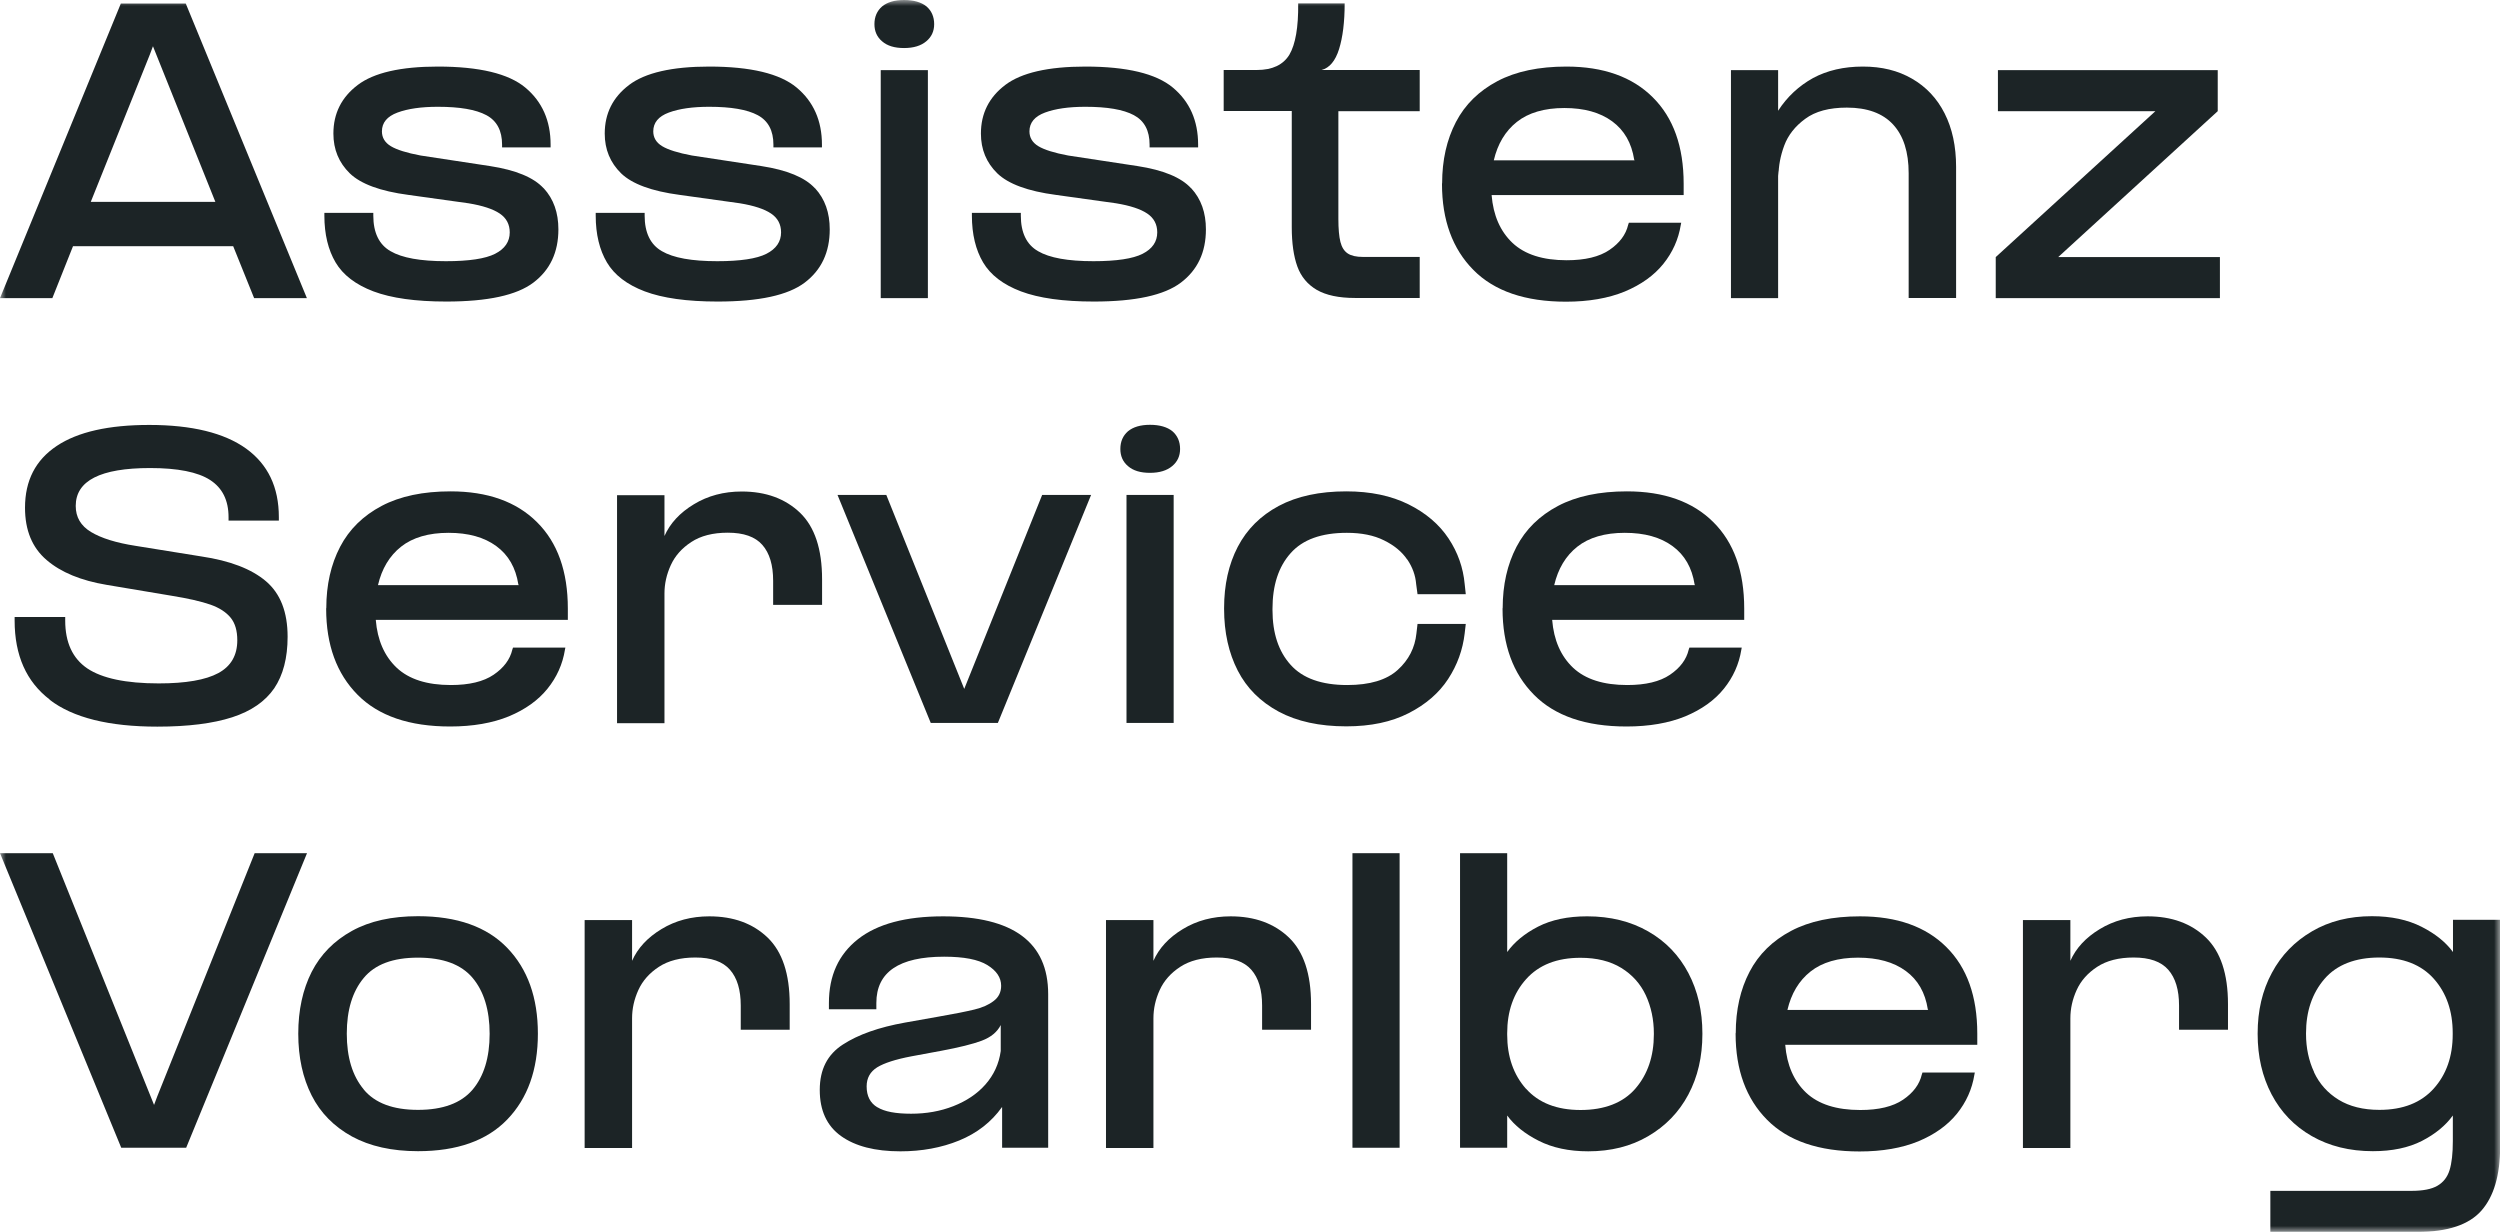 <svg width="207" height="102" viewBox="0 0 207 102" fill="none" xmlns="http://www.w3.org/2000/svg">
<g clip-path="url(#clip0_251_152)">
<mask id="mask0_251_152" style="mask-type:luminance" maskUnits="userSpaceOnUse" x="0" y="0" width="207" height="102">
<path d="M207 0H0V102H207V0Z" fill="white"/>
</mask>
<g mask="url(#mask0_251_152)">
<path d="M10.005 0.295H15.382L25.41 24.684H21.041L19.309 20.388H6.044L4.335 24.684H0L10.005 0.295ZM17.838 16.729L12.665 3.829L12.405 4.523L7.515 16.717H17.838V16.729Z" fill="#1C2426"/>
<path d="M45.024 15.592C45.839 16.479 46.235 17.615 46.235 18.991C46.235 20.888 45.545 22.355 44.164 23.4C42.783 24.446 40.384 24.968 36.954 24.968C34.408 24.968 32.404 24.684 30.922 24.127C29.45 23.57 28.398 22.764 27.787 21.729C27.175 20.695 26.858 19.4 26.858 17.854V17.627H30.91V17.854C30.91 19.263 31.386 20.252 32.336 20.797C33.287 21.354 34.815 21.627 36.92 21.627C38.833 21.627 40.191 21.422 40.995 21.013C41.798 20.604 42.206 20.013 42.206 19.241C42.206 18.581 41.934 18.058 41.38 17.683C40.825 17.308 39.965 17.024 38.788 16.831L33.819 16.138C31.488 15.831 29.869 15.229 28.964 14.354C28.058 13.467 27.605 12.376 27.605 11.058C27.605 9.399 28.273 8.057 29.62 7.035C30.956 6.023 33.174 5.512 36.252 5.512C39.682 5.512 42.104 6.091 43.496 7.251C44.888 8.41 45.59 9.989 45.59 11.978V12.206H41.572V11.978C41.572 10.819 41.142 10.001 40.27 9.535C39.399 9.069 38.063 8.842 36.252 8.842C34.883 8.842 33.774 9.001 32.914 9.319C32.053 9.637 31.623 10.16 31.623 10.876C31.623 11.399 31.872 11.808 32.359 12.103C32.846 12.399 33.672 12.66 34.826 12.876L40.576 13.751C42.715 14.081 44.187 14.694 45.002 15.581L45.024 15.592Z" fill="#1C2426"/>
<path d="M67.491 15.592C68.306 16.479 68.702 17.615 68.702 18.991C68.702 20.888 68.012 22.355 66.631 23.4C65.25 24.446 62.85 24.968 59.421 24.968C56.874 24.968 54.871 24.684 53.388 24.127C51.917 23.57 50.864 22.764 50.253 21.729C49.642 20.695 49.325 19.4 49.325 17.854V17.627H53.377V17.854C53.377 19.263 53.852 20.252 54.803 20.797C55.754 21.354 57.282 21.627 59.387 21.627C61.3 21.627 62.658 21.422 63.462 21.013C64.265 20.604 64.673 20.013 64.673 19.241C64.673 18.581 64.401 18.058 63.846 17.683C63.292 17.308 62.432 17.024 61.255 16.831L56.286 16.138C53.954 15.831 52.336 15.229 51.43 14.354C50.525 13.467 50.072 12.376 50.072 11.058C50.072 9.399 50.74 8.057 52.087 7.035C53.422 6.023 55.641 5.512 58.719 5.512C62.149 5.512 64.571 6.091 65.963 7.251C67.355 8.41 68.057 9.989 68.057 11.978V12.206H64.039V11.978C64.039 10.819 63.609 10.001 62.737 9.535C61.866 9.069 60.53 8.842 58.719 8.842C57.35 8.842 56.241 9.001 55.38 9.319C54.52 9.637 54.09 10.16 54.09 10.876C54.09 11.399 54.339 11.808 54.826 12.103C55.312 12.399 56.139 12.66 57.293 12.876L63.043 13.751C65.182 14.081 66.653 14.694 67.468 15.581L67.491 15.592Z" fill="#1C2426"/>
<path d="M73.037 0.534C73.467 0.182 74.067 0 74.859 0C75.652 0 76.285 0.182 76.716 0.534C77.134 0.898 77.349 1.387 77.349 2C77.349 2.58 77.134 3.057 76.693 3.421C76.263 3.785 75.652 3.978 74.859 3.978C74.067 3.978 73.467 3.796 73.037 3.421C72.607 3.057 72.403 2.58 72.403 2C72.403 1.387 72.618 0.898 73.037 0.534ZM76.829 5.807V24.685H72.924V5.807H76.829Z" fill="#1C2426"/>
<path d="M98.638 15.592C99.453 16.479 99.85 17.615 99.85 18.991C99.85 20.888 99.159 22.355 97.778 23.4C96.397 24.446 93.998 24.968 90.569 24.968C88.022 24.968 86.019 24.684 84.536 24.127C83.064 23.57 82.012 22.764 81.401 21.729C80.79 20.695 80.473 19.4 80.473 17.854V17.627H84.525V17.854C84.525 19.263 85 20.252 85.951 20.797C86.901 21.354 88.429 21.627 90.535 21.627C92.447 21.627 93.806 21.422 94.609 21.013C95.413 20.604 95.82 20.013 95.82 19.241C95.82 18.581 95.549 18.058 94.994 17.683C94.439 17.308 93.579 17.024 92.402 16.831L87.433 16.138C85.102 15.831 83.483 15.229 82.578 14.354C81.672 13.467 81.22 12.376 81.22 11.058C81.22 9.399 81.887 8.057 83.234 7.035C84.57 6.023 86.788 5.512 89.867 5.512C93.296 5.512 95.718 6.091 97.111 7.251C98.503 8.41 99.204 9.989 99.204 11.978V12.206H95.186V11.978C95.186 10.819 94.756 10.001 93.885 9.535C93.013 9.069 91.678 8.842 89.867 8.842C88.497 8.842 87.388 9.001 86.528 9.319C85.668 9.637 85.238 10.16 85.238 10.876C85.238 11.399 85.487 11.808 85.973 12.103C86.46 12.399 87.286 12.66 88.441 12.876L94.19 13.751C96.33 14.081 97.801 14.694 98.616 15.581L98.638 15.592Z" fill="#1C2426"/>
<path d="M117.552 9.205H110.817V18.115C110.817 18.944 110.874 19.581 110.987 20.035C111.1 20.479 111.304 20.797 111.598 20.99C111.893 21.183 112.311 21.274 112.866 21.274H117.552V24.672H112.198C110.851 24.672 109.799 24.445 109.029 24.002C108.271 23.558 107.727 22.911 107.422 22.07C107.116 21.229 106.958 20.138 106.958 18.808V9.193H101.321V5.795H104.072C105.362 5.795 106.256 5.363 106.765 4.522C107.263 3.67 107.512 2.261 107.49 0.283H111.338C111.338 1.829 111.179 3.09 110.874 4.068C110.568 5.045 110.082 5.625 109.425 5.795H117.552V9.205Z" fill="#1C2426"/>
<path d="M119.408 15.183C119.408 13.251 119.793 11.558 120.551 10.103C121.309 8.648 122.464 7.523 123.992 6.716C125.52 5.909 127.432 5.512 129.696 5.512C132.763 5.512 135.152 6.364 136.849 8.057C138.558 9.751 139.407 12.137 139.407 15.217V16.149H123.505C123.641 17.831 124.218 19.15 125.237 20.116C126.255 21.07 127.749 21.548 129.719 21.548C131.247 21.548 132.424 21.263 133.261 20.695C134.099 20.127 134.62 19.434 134.812 18.615L134.869 18.445H139.204L139.17 18.615C138.977 19.82 138.49 20.9 137.721 21.854C136.951 22.809 135.887 23.57 134.529 24.139C133.171 24.696 131.541 24.98 129.662 24.98C126.289 24.98 123.731 24.105 122 22.355C120.268 20.604 119.397 18.229 119.397 15.229V15.195L119.408 15.183ZM135.344 13.274L135.31 13.217C135.095 11.842 134.495 10.785 133.488 10.046C132.48 9.308 131.168 8.944 129.526 8.944C127.885 8.944 126.561 9.33 125.599 10.092C124.637 10.853 124.003 11.921 123.686 13.274H135.344Z" fill="#1C2426"/>
<path d="M147.228 9.171C147.975 8.012 148.949 7.114 150.114 6.466C151.291 5.83 152.672 5.512 154.245 5.512C155.819 5.512 157.143 5.841 158.309 6.512C159.475 7.182 160.38 8.137 161.014 9.387C161.648 10.637 161.965 12.115 161.965 13.819V24.673H158.037V14.342C158.037 12.581 157.607 11.24 156.747 10.308C155.887 9.376 154.608 8.91 152.921 8.91C151.461 8.91 150.307 9.217 149.469 9.842C148.632 10.455 148.054 11.194 147.737 12.046C147.421 12.899 147.262 13.74 147.262 14.569L147.228 14.081V24.684H143.323V5.807H147.228V9.171Z" fill="#1C2426"/>
<path d="M183.628 5.807V9.205L170.419 21.286H183.809V24.684H165.247V21.286L178.467 9.205H165.428V5.807H183.639H183.628Z" fill="#1C2426"/>
<path d="M4.12 57.927C2.184 56.449 1.211 54.267 1.211 51.38V51.085H5.399V51.38C5.399 53.199 6.01 54.517 7.232 55.347C8.455 56.165 10.424 56.586 13.14 56.586C15.381 56.586 17.023 56.301 18.075 55.733C19.128 55.165 19.648 54.256 19.648 53.017C19.648 52.221 19.467 51.596 19.094 51.142C18.72 50.687 18.166 50.324 17.419 50.062C16.672 49.801 15.585 49.551 14.182 49.324L8.828 48.426C6.712 48.073 5.048 47.391 3.859 46.369C2.66 45.346 2.071 43.902 2.071 42.039C2.071 39.788 2.943 38.095 4.697 36.924C6.451 35.754 9.009 35.185 12.36 35.185C15.891 35.185 18.562 35.845 20.373 37.14C22.184 38.447 23.089 40.334 23.089 42.823V43.107H18.924V42.823C18.924 41.425 18.415 40.402 17.396 39.743C16.377 39.084 14.714 38.754 12.427 38.754C8.319 38.754 6.27 39.8 6.27 41.891C6.27 42.823 6.689 43.539 7.538 44.05C8.387 44.562 9.62 44.948 11.239 45.198L16.672 46.073C19.037 46.425 20.826 47.107 22.025 48.13C23.225 49.153 23.814 50.687 23.814 52.722C23.814 54.483 23.44 55.904 22.704 56.995C21.957 58.075 20.803 58.881 19.218 59.393C17.634 59.904 15.574 60.166 13.027 60.166C9.021 60.166 6.044 59.427 4.108 57.938L4.12 57.927Z" fill="#1C2426"/>
<path d="M27.017 50.357C27.017 48.425 27.402 46.732 28.16 45.277C28.919 43.822 30.073 42.697 31.601 41.89C33.129 41.083 35.042 40.685 37.306 40.685C40.373 40.685 42.761 41.538 44.459 43.231C46.168 44.925 47.017 47.311 47.017 50.391V51.323H31.114C31.25 53.005 31.828 54.323 32.846 55.289C33.865 56.244 35.359 56.721 37.328 56.721C38.856 56.721 40.033 56.437 40.871 55.869C41.708 55.301 42.229 54.608 42.421 53.789L42.478 53.619H46.813L46.779 53.789C46.587 54.994 46.1 56.074 45.33 57.028C44.561 57.983 43.497 58.744 42.139 59.312C40.78 59.869 39.15 60.154 37.272 60.154C33.899 60.154 31.341 59.278 29.609 57.528C27.877 55.778 27.006 53.403 27.006 50.402V50.368L27.017 50.357ZM42.953 48.448L42.919 48.391C42.704 47.016 42.105 45.959 41.097 45.22C40.09 44.481 38.777 44.118 37.136 44.118C35.495 44.118 34.17 44.504 33.208 45.266C32.246 46.027 31.613 47.095 31.296 48.448H42.953Z" fill="#1C2426"/>
<path d="M55.018 44.38C55.482 43.334 56.286 42.459 57.452 41.754C58.606 41.05 59.93 40.697 61.413 40.697C63.416 40.697 65.024 41.288 66.246 42.459C67.457 43.63 68.068 45.459 68.068 47.959V50.085H64.016V48.084C64.016 46.789 63.722 45.8 63.122 45.118C62.522 44.436 61.572 44.107 60.259 44.107C59.025 44.107 58.018 44.368 57.237 44.88C56.456 45.391 55.89 46.028 55.539 46.8C55.188 47.573 55.018 48.346 55.018 49.141V59.881H51.091V41.004H55.018V44.402V44.38Z" fill="#1C2426"/>
<path d="M73.387 40.982L79.839 57.041L86.29 40.982H90.342L82.623 59.859H77.066L69.347 40.982H73.399H73.387Z" fill="#1C2426"/>
<path d="M93.398 35.708C93.829 35.356 94.428 35.174 95.221 35.174C96.013 35.174 96.647 35.356 97.077 35.708C97.496 36.072 97.711 36.56 97.711 37.174C97.711 37.754 97.496 38.231 97.054 38.595C96.624 38.958 96.013 39.151 95.221 39.151C94.428 39.151 93.829 38.97 93.398 38.595C92.968 38.231 92.765 37.754 92.765 37.174C92.765 36.56 92.98 36.072 93.398 35.708ZM97.179 40.981V59.858H93.274V40.981H97.179Z" fill="#1C2426"/>
<path d="M116.51 46.322C116.08 45.686 115.435 45.152 114.598 44.743C113.76 44.322 112.73 44.118 111.519 44.118C109.414 44.118 107.863 44.675 106.867 45.8C105.86 46.925 105.362 48.459 105.362 50.414V50.505C105.362 52.425 105.86 53.937 106.867 55.051C107.863 56.164 109.425 56.721 111.553 56.721C113.42 56.721 114.813 56.301 115.729 55.471C116.646 54.642 117.156 53.63 117.28 52.448L117.371 51.664H121.366L121.275 52.448C121.117 53.801 120.664 55.062 119.906 56.221C119.148 57.38 118.061 58.324 116.635 59.051C115.209 59.779 113.5 60.142 111.474 60.142C109.255 60.142 107.388 59.733 105.882 58.926C104.366 58.108 103.234 56.983 102.487 55.528C101.74 54.073 101.355 52.369 101.355 50.414V50.357C101.355 48.425 101.729 46.732 102.487 45.277C103.245 43.822 104.377 42.697 105.882 41.89C107.399 41.083 109.267 40.685 111.474 40.685C113.477 40.685 115.197 41.049 116.635 41.765C118.072 42.481 119.17 43.424 119.94 44.584C120.709 45.743 121.151 47.004 121.275 48.357L121.366 49.198H117.371L117.257 48.357C117.201 47.641 116.952 46.959 116.522 46.322H116.51Z" fill="#1C2426"/>
<path d="M124.422 50.357C124.422 48.425 124.807 46.732 125.565 45.277C126.323 43.822 127.478 42.697 129.006 41.89C130.534 41.083 132.446 40.685 134.71 40.685C137.777 40.685 140.166 41.538 141.863 43.231C143.572 44.925 144.421 47.311 144.421 50.391V51.323H128.519C128.655 53.005 129.232 54.323 130.251 55.289C131.269 56.244 132.763 56.721 134.733 56.721C136.261 56.721 137.438 56.437 138.275 55.869C139.113 55.301 139.634 54.608 139.826 53.789L139.883 53.619H144.217L144.184 53.789C143.991 54.994 143.504 56.074 142.735 57.028C141.965 57.983 140.901 58.744 139.543 59.312C138.185 59.869 136.555 60.154 134.676 60.154C131.303 60.154 128.745 59.278 127.014 57.528C125.282 55.778 124.411 53.403 124.411 50.402V50.368L124.422 50.357ZM140.347 48.448L140.313 48.391C140.098 47.016 139.498 45.959 138.49 45.22C137.483 44.481 136.17 44.118 134.529 44.118C132.888 44.118 131.564 44.504 130.602 45.266C129.64 46.027 129.006 47.095 128.689 48.448H140.347Z" fill="#1C2426"/>
<path d="M0 70.644H4.369L12.756 91.488L13.016 90.794L21.086 70.644H25.421L15.415 95.034H10.039L0 70.644Z" fill="#1C2426"/>
<path d="M29.144 94.102C27.662 93.284 26.541 92.159 25.805 90.704C25.07 89.249 24.696 87.544 24.696 85.59C24.696 83.635 25.07 81.93 25.805 80.475C26.552 79.021 27.662 77.896 29.144 77.077C30.627 76.259 32.449 75.861 34.611 75.861C37.848 75.861 40.316 76.736 42.002 78.487C43.688 80.237 44.537 82.601 44.537 85.59C44.537 88.579 43.688 90.942 42.002 92.693C40.316 94.443 37.848 95.318 34.611 95.318C32.449 95.318 30.627 94.909 29.144 94.102ZM30.118 90.215C31.057 91.34 32.551 91.897 34.611 91.897C36.671 91.897 38.176 91.34 39.127 90.227C40.066 89.113 40.542 87.567 40.542 85.601C40.542 83.635 40.066 82.078 39.127 80.964C38.188 79.85 36.682 79.293 34.611 79.293C32.54 79.293 31.046 79.85 30.118 80.975C29.178 82.101 28.714 83.635 28.714 85.59C28.714 87.544 29.178 89.079 30.118 90.204V90.215Z" fill="#1C2426"/>
<path d="M52.336 79.555C52.8 78.51 53.603 77.635 54.769 76.93C55.923 76.225 57.248 75.873 58.73 75.873C60.734 75.873 62.341 76.464 63.563 77.635C64.774 78.805 65.386 80.635 65.386 83.135V85.26H61.334V83.26C61.334 81.965 61.039 80.976 60.44 80.294C59.84 79.612 58.889 79.282 57.576 79.282C56.342 79.282 55.335 79.544 54.554 80.055C53.773 80.567 53.207 81.203 52.856 81.976C52.505 82.749 52.336 83.522 52.336 84.317V95.057H48.408V76.18H52.336V79.578V79.555Z" fill="#1C2426"/>
<path d="M82.963 91.67C82.081 92.909 80.892 93.829 79.421 94.432C77.949 95.034 76.32 95.33 74.554 95.33C72.449 95.33 70.819 94.909 69.642 94.068C68.465 93.227 67.876 91.954 67.876 90.25C67.876 88.545 68.51 87.317 69.789 86.488C71.068 85.658 72.777 85.056 74.939 84.669L77.689 84.181C79.013 83.953 80.02 83.749 80.677 83.59C81.345 83.431 81.877 83.192 82.284 82.874C82.692 82.567 82.895 82.146 82.895 81.624C82.895 80.942 82.511 80.374 81.752 79.907C80.994 79.442 79.805 79.214 78.176 79.214C74.441 79.214 72.562 80.487 72.562 83.044V83.567H68.634V83.044C68.634 80.783 69.438 79.021 71.045 77.76C72.652 76.498 75.007 75.873 78.085 75.873C83.891 75.873 86.789 78.021 86.789 82.317V95.034H82.975V91.67H82.963ZM72.652 91.682C73.241 92.045 74.169 92.216 75.437 92.216C76.704 92.216 77.859 92.011 78.934 91.591C80.009 91.17 80.903 90.579 81.594 89.795C82.284 89.011 82.714 88.09 82.861 87.022V84.874C82.567 85.454 82.046 85.885 81.288 86.17C80.53 86.454 79.421 86.727 77.972 86.999L75.459 87.465C74.146 87.715 73.207 88.022 72.63 88.374C72.052 88.738 71.758 89.261 71.758 89.954C71.758 90.75 72.052 91.329 72.641 91.682H72.652Z" fill="#1C2426"/>
<path d="M95.504 79.555C95.968 78.51 96.771 77.635 97.937 76.93C99.091 76.225 100.416 75.873 101.898 75.873C103.902 75.873 105.509 76.464 106.731 77.635C107.942 78.805 108.554 80.635 108.554 83.135V85.26H104.502V83.26C104.502 81.965 104.207 80.976 103.608 80.294C103.008 79.612 102.057 79.282 100.744 79.282C99.51 79.282 98.503 79.544 97.722 80.055C96.941 80.567 96.375 81.203 96.024 81.976C95.673 82.749 95.504 83.522 95.504 84.317V95.057H91.576V76.18H95.504V79.578V79.555Z" fill="#1C2426"/>
<path d="M115.888 70.644V95.034H111.983V70.644H115.888Z" fill="#1C2426"/>
<path d="M120.891 70.644H124.795V78.827C125.395 77.998 126.244 77.293 127.353 76.725C128.462 76.156 129.821 75.872 131.417 75.872C133.341 75.872 135.027 76.293 136.476 77.123C137.925 77.952 139.034 79.111 139.803 80.578C140.573 82.043 140.958 83.714 140.958 85.567V85.624C140.958 87.499 140.573 89.169 139.792 90.635C139.011 92.102 137.902 93.238 136.464 94.079C135.027 94.92 133.375 95.329 131.507 95.329C129.911 95.329 128.542 95.034 127.399 94.454C126.255 93.874 125.395 93.181 124.795 92.363V95.034H120.891V70.644ZM126.357 90.147C127.399 91.317 128.904 91.908 130.873 91.908C132.843 91.908 134.393 91.317 135.412 90.135C136.431 88.953 136.94 87.453 136.94 85.635V85.578C136.94 84.419 136.713 83.362 136.272 82.407C135.831 81.464 135.152 80.703 134.246 80.146C133.341 79.589 132.209 79.305 130.862 79.305C128.915 79.305 127.421 79.896 126.369 81.066C125.316 82.237 124.795 83.737 124.795 85.555V85.669C124.795 87.487 125.316 88.987 126.357 90.158V90.147Z" fill="#1C2426"/>
<path d="M143.72 85.544C143.72 83.612 144.104 81.919 144.863 80.464C145.621 79.01 146.775 77.885 148.303 77.078C149.831 76.271 151.744 75.873 154.008 75.873C157.075 75.873 159.463 76.725 161.161 78.419C162.87 80.112 163.719 82.499 163.719 85.579V86.51H147.817C147.953 88.193 148.53 89.511 149.548 90.477C150.567 91.431 152.061 91.909 154.03 91.909C155.558 91.909 156.736 91.625 157.573 91.056C158.411 90.488 158.931 89.795 159.124 88.977L159.18 88.806H163.515L163.481 88.977C163.289 90.181 162.802 91.261 162.032 92.216C161.263 93.17 160.199 93.932 158.841 94.5C157.483 95.057 155.853 95.341 153.974 95.341C150.601 95.341 148.043 94.466 146.311 92.716C144.58 90.966 143.708 88.59 143.708 85.59V85.556L143.72 85.544ZM159.656 83.624L159.622 83.567C159.407 82.192 158.807 81.135 157.799 80.396C156.792 79.657 155.479 79.294 153.838 79.294C152.197 79.294 150.873 79.68 149.911 80.442C148.949 81.203 148.315 82.271 147.998 83.624H159.656Z" fill="#1C2426"/>
<path d="M171.427 79.555C171.891 78.51 172.694 77.635 173.86 76.93C175.015 76.225 176.339 75.873 177.821 75.873C179.825 75.873 181.432 76.464 182.654 77.635C183.865 78.805 184.477 80.635 184.477 83.135V85.26H180.425V83.26C180.425 81.965 180.13 80.976 179.531 80.294C178.931 79.612 177.98 79.282 176.667 79.282C175.433 79.282 174.426 79.544 173.645 80.055C172.864 80.567 172.298 81.203 171.947 81.976C171.596 82.749 171.427 83.522 171.427 84.317V95.057H167.499V76.18H171.427V79.578V79.555Z" fill="#1C2426"/>
<path d="M203.095 92.363C202.495 93.193 201.646 93.897 200.537 94.466C199.428 95.034 198.07 95.318 196.474 95.318C194.55 95.318 192.863 94.897 191.415 94.068C189.966 93.238 188.857 92.079 188.087 90.613C187.318 89.147 186.933 87.476 186.933 85.624V85.567C186.933 83.692 187.318 82.021 188.11 80.555C188.891 79.089 190 77.953 191.437 77.112C192.875 76.27 194.527 75.861 196.395 75.861C197.991 75.861 199.36 76.157 200.503 76.736C201.646 77.316 202.507 78.009 203.107 78.828V76.157H207.011V94.943C207.011 97.307 206.491 99.068 205.461 100.239C204.431 101.41 202.665 102.001 200.186 102.001H187.985V98.603H199.666C200.605 98.603 201.33 98.466 201.816 98.182C202.303 97.898 202.642 97.477 202.824 96.886C203.005 96.307 203.095 95.5 203.095 94.477V92.352V92.363ZM191.607 88.795C192.049 89.738 192.728 90.499 193.633 91.056C194.539 91.613 195.67 91.897 197.017 91.897C198.964 91.897 200.458 91.306 201.511 90.136C202.563 88.965 203.084 87.465 203.084 85.647V85.533C203.084 83.715 202.563 82.214 201.522 81.044C200.481 79.873 198.975 79.282 197.006 79.282C195.037 79.282 193.486 79.873 192.467 81.055C191.449 82.237 190.939 83.737 190.939 85.556V85.612C190.939 86.772 191.166 87.829 191.607 88.772V88.795Z" fill="#1C2426"/>
</g>
</g>
<defs>
<clipPath id="clip0_251_152">
<rect width="207" height="102" fill="white"/>
</clipPath>
</defs>
</svg>
